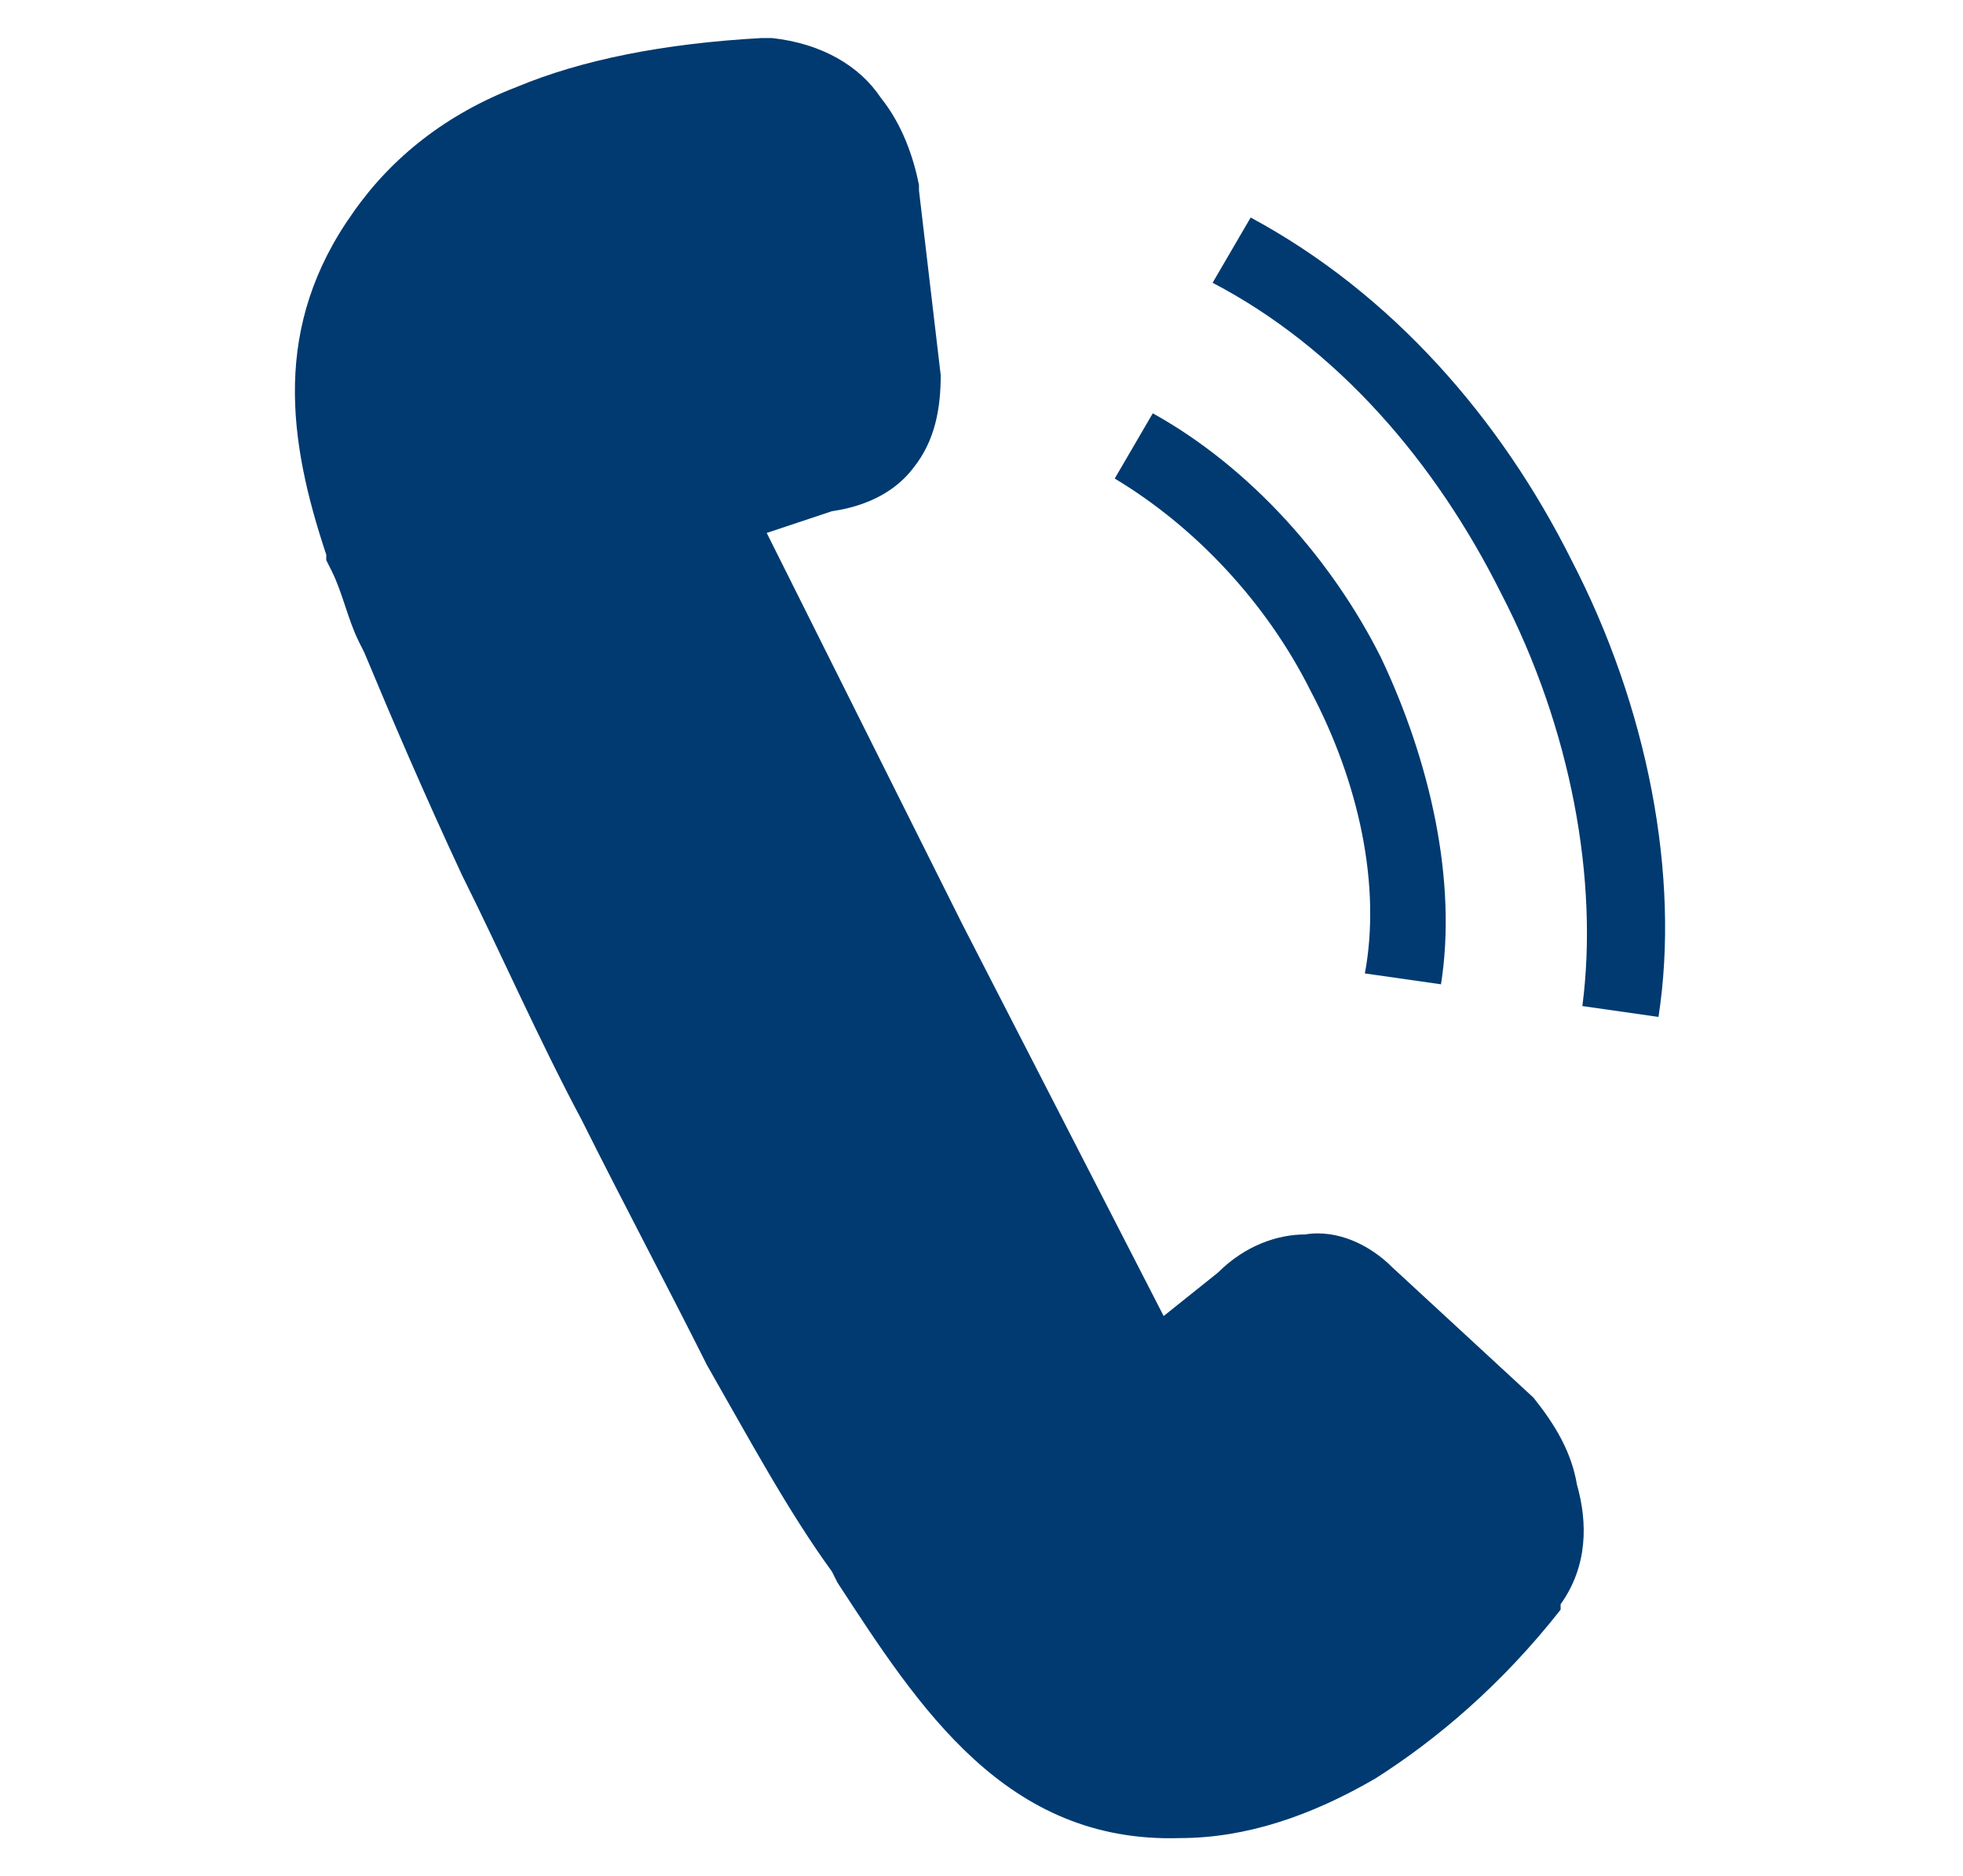 <?xml version="1.0" encoding="utf-8"?>
<!-- Generator: Adobe Illustrator 22.1.0, SVG Export Plug-In . SVG Version: 6.00 Build 0)  -->
<svg version="1.1" id="contact" xmlns="http://www.w3.org/2000/svg" xmlns:xlink="http://www.w3.org/1999/xlink" x="0px" y="0px"
	 viewBox="0 0 36.1 34.5" style="enable-background:new 0 0 36.1 34.5;" xml:space="preserve">
<style type="text/css">
	.st0{fill:#003A70;}
</style>
<g>
	<path class="st0" d="M24.1,12.7c0.9,1.7,1.3,3.6,1,5.2l1.4,0.2c0.3-1.9-0.2-4.1-1.1-6c-0.9-1.8-2.4-3.5-4.2-4.5h0l-0.7,1.2
		C22,9.7,23.3,11.1,24.1,12.7z"/>
	<path class="st0" d="M28.2,25.7L28.2,25.7L28.2,25.7l-2.6-2.4c-0.4-0.4-1-0.7-1.6-0.6c-0.5,0-1.1,0.2-1.6,0.7l-1,0.8L17.7,17
		l-3.6-7.2l1.2-0.4C16,9.3,16.5,9,16.8,8.6c0.4-0.5,0.5-1.1,0.5-1.7l-0.4-3.4l0,0l0-0.1c-0.1-0.5-0.3-1.1-0.7-1.6
		c-0.4-0.6-1.1-1-2-1.1l-0.1,0l-0.1,0c-1.8,0.1-3.3,0.4-4.5,0.9c-1.3,0.5-2.3,1.3-3,2.3C5,6,5.3,8.1,6,10.2l0,0.1l0.1,0.2
		c0.2,0.4,0.3,0.9,0.5,1.3L6.7,12c0.5,1.2,1.1,2.6,1.8,4.1c0.7,1.4,1.4,3,2.2,4.5c0.8,1.6,1.6,3.1,2.3,4.5c0.8,1.4,1.5,2.7,2.3,3.8
		l0.1,0.2c1.5,2.3,3.1,4.8,6.3,4.7c1.2,0,2.4-0.4,3.6-1.1c1.1-0.7,2.3-1.7,3.4-3.1l0,0l0-0.1c0.5-0.7,0.5-1.5,0.3-2.2
		C28.9,26.7,28.6,26.2,28.2,25.7z"/>
	<path class="st0" d="M28.9,10.3C27.6,7.7,25.6,5.4,23,4l-0.7,1.2c2.3,1.2,4.1,3.3,5.3,5.7c1.3,2.5,1.8,5.3,1.5,7.6l1.4,0.2
		C30.9,16.1,30.3,13,28.9,10.3z"/>
	<polygon class="st0" points="23,4 23,4 23,4 	"/>
</g>
</svg>
